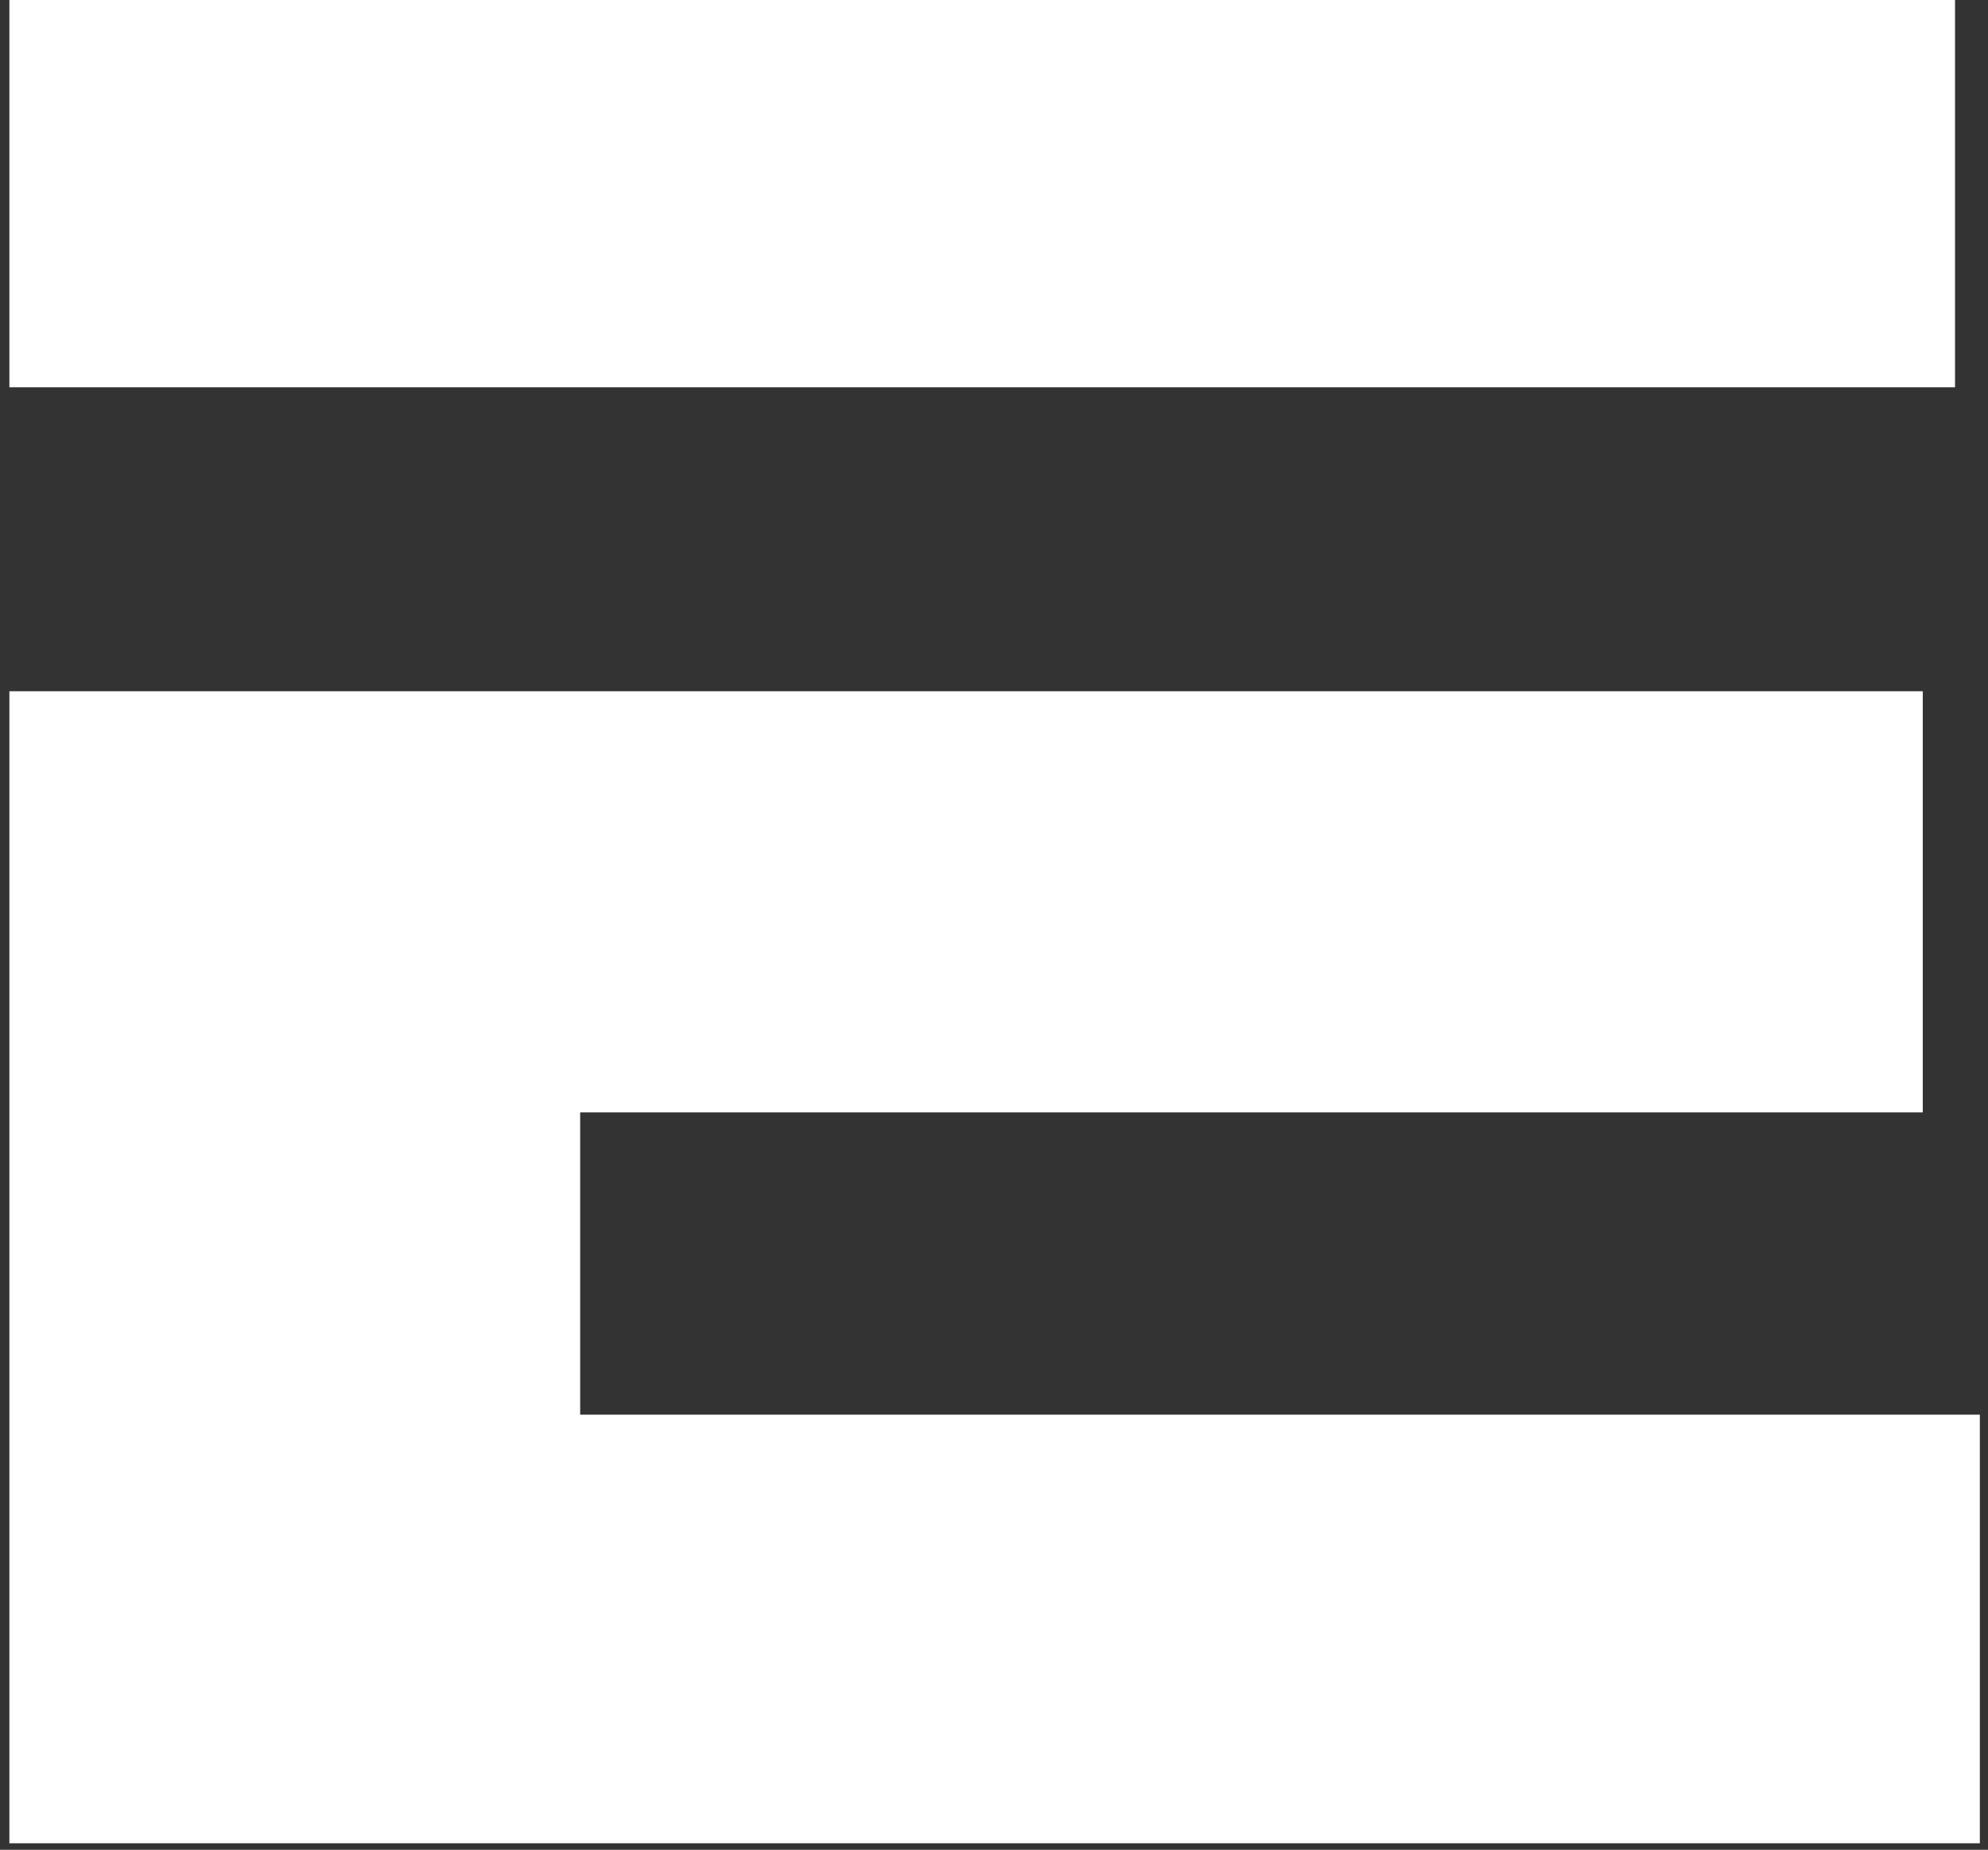 <?xml version="1.0" encoding="UTF-8"?> <svg xmlns="http://www.w3.org/2000/svg" width="202" height="188" viewBox="0 0 202 188" fill="none"><rect x="0" y="0" width="202" height="188" fill="#333333" stroke="none"/><path d="M0.953 0H198.65V39.363H0.953V0Z" fill="white"></path><path d="M0.953 70.253H195.372V113.057H58.951V143.777H201.171V187.338H0.953V70.253Z" fill="white"></path></svg> 